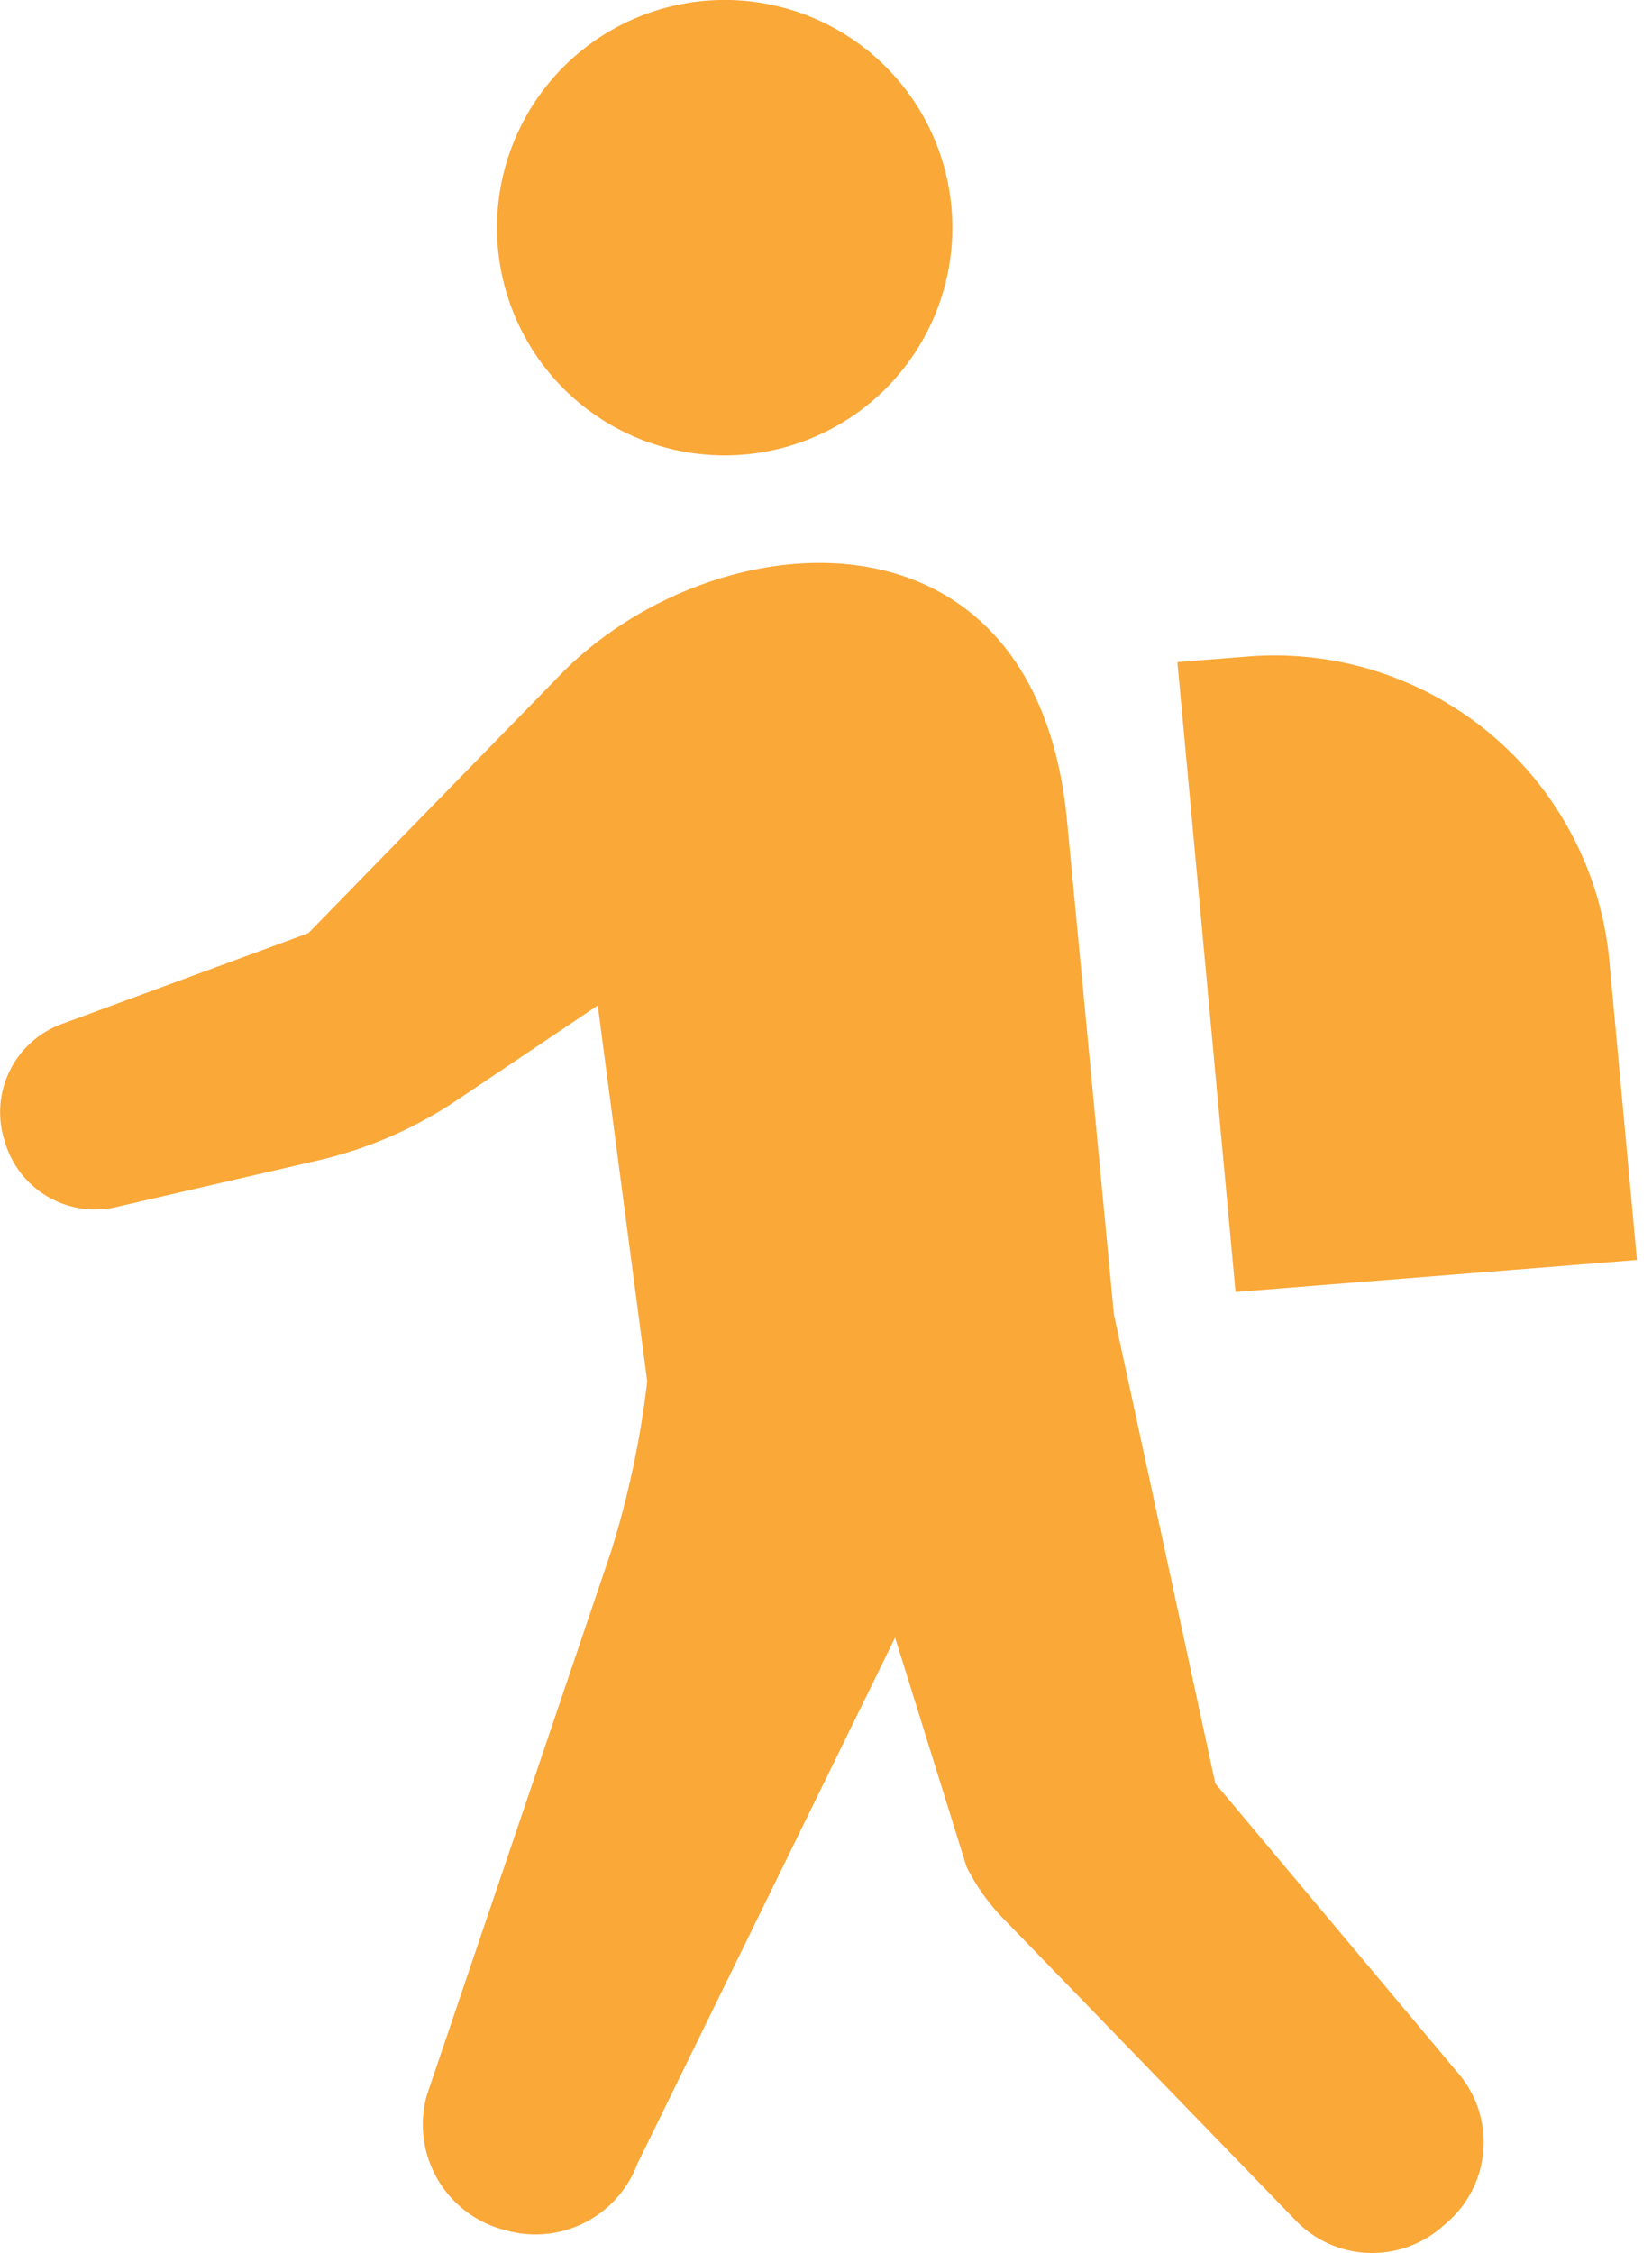 <svg xmlns="http://www.w3.org/2000/svg" xmlns:xlink="http://www.w3.org/1999/xlink" width="44" height="60" viewBox="0 0 44 60">
  <defs>
    <clipPath id="clip-path">
      <rect id="長方形_6133" data-name="長方形 6133" width="43.599" height="60" fill="#faa838"/>
    </clipPath>
  </defs>
  <g id="data_icon05" transform="translate(-661 -3144)">
    <g id="グループ_52976" data-name="グループ 52976" transform="translate(661 3144)" clip-path="url(#clip-path)">
      <path id="パス_51436" data-name="パス 51436" d="M119.02,12.127a6.064,6.064,0,1,0-6.064-6.064,6.063,6.063,0,0,0,6.064,6.064" transform="translate(-99.719)" fill="#faa838"/>
      <path id="パス_51437" data-name="パス 51437" d="M32.369,160.428l-2.7-12.484-1.247-13.13c-.809-8.706-9.246-8.082-13.364-4.049l-6.845,7.018-6.578,2.424a2.5,2.5,0,0,0-1.521,3.081l.031.1a2.5,2.5,0,0,0,2.944,1.691l5.361-1.238a11.2,11.2,0,0,0,3.743-1.625l3.728-2.507,1.317,10.009a24.761,24.761,0,0,1-.964,4.537l-4.908,14.483A2.9,2.9,0,0,0,13.37,172.3l.107.029a2.9,2.9,0,0,0,3.5-1.775l6.863-14.012,1.905,6.109a5.609,5.609,0,0,0,1.1,1.5l7.727,7.977a2.832,2.832,0,0,0,3.844.1l.134-.116a2.83,2.83,0,0,0,.242-4.021Z" transform="translate(0 -112.933)" fill="#faa838"/>
      <path id="パス_51438" data-name="パス 51438" d="M279.828,165.026l-.736-7.971a8.955,8.955,0,0,0-9.626-8.1l-1.878.149,1.549,16.774Z" transform="translate(-236.229 -131.472)" fill="#faa838"/>
    </g>
    <rect id="長方形_6238" data-name="長方形 6238" width="44" height="60" transform="translate(661 3144)" fill="none"/>
  </g>
</svg>
